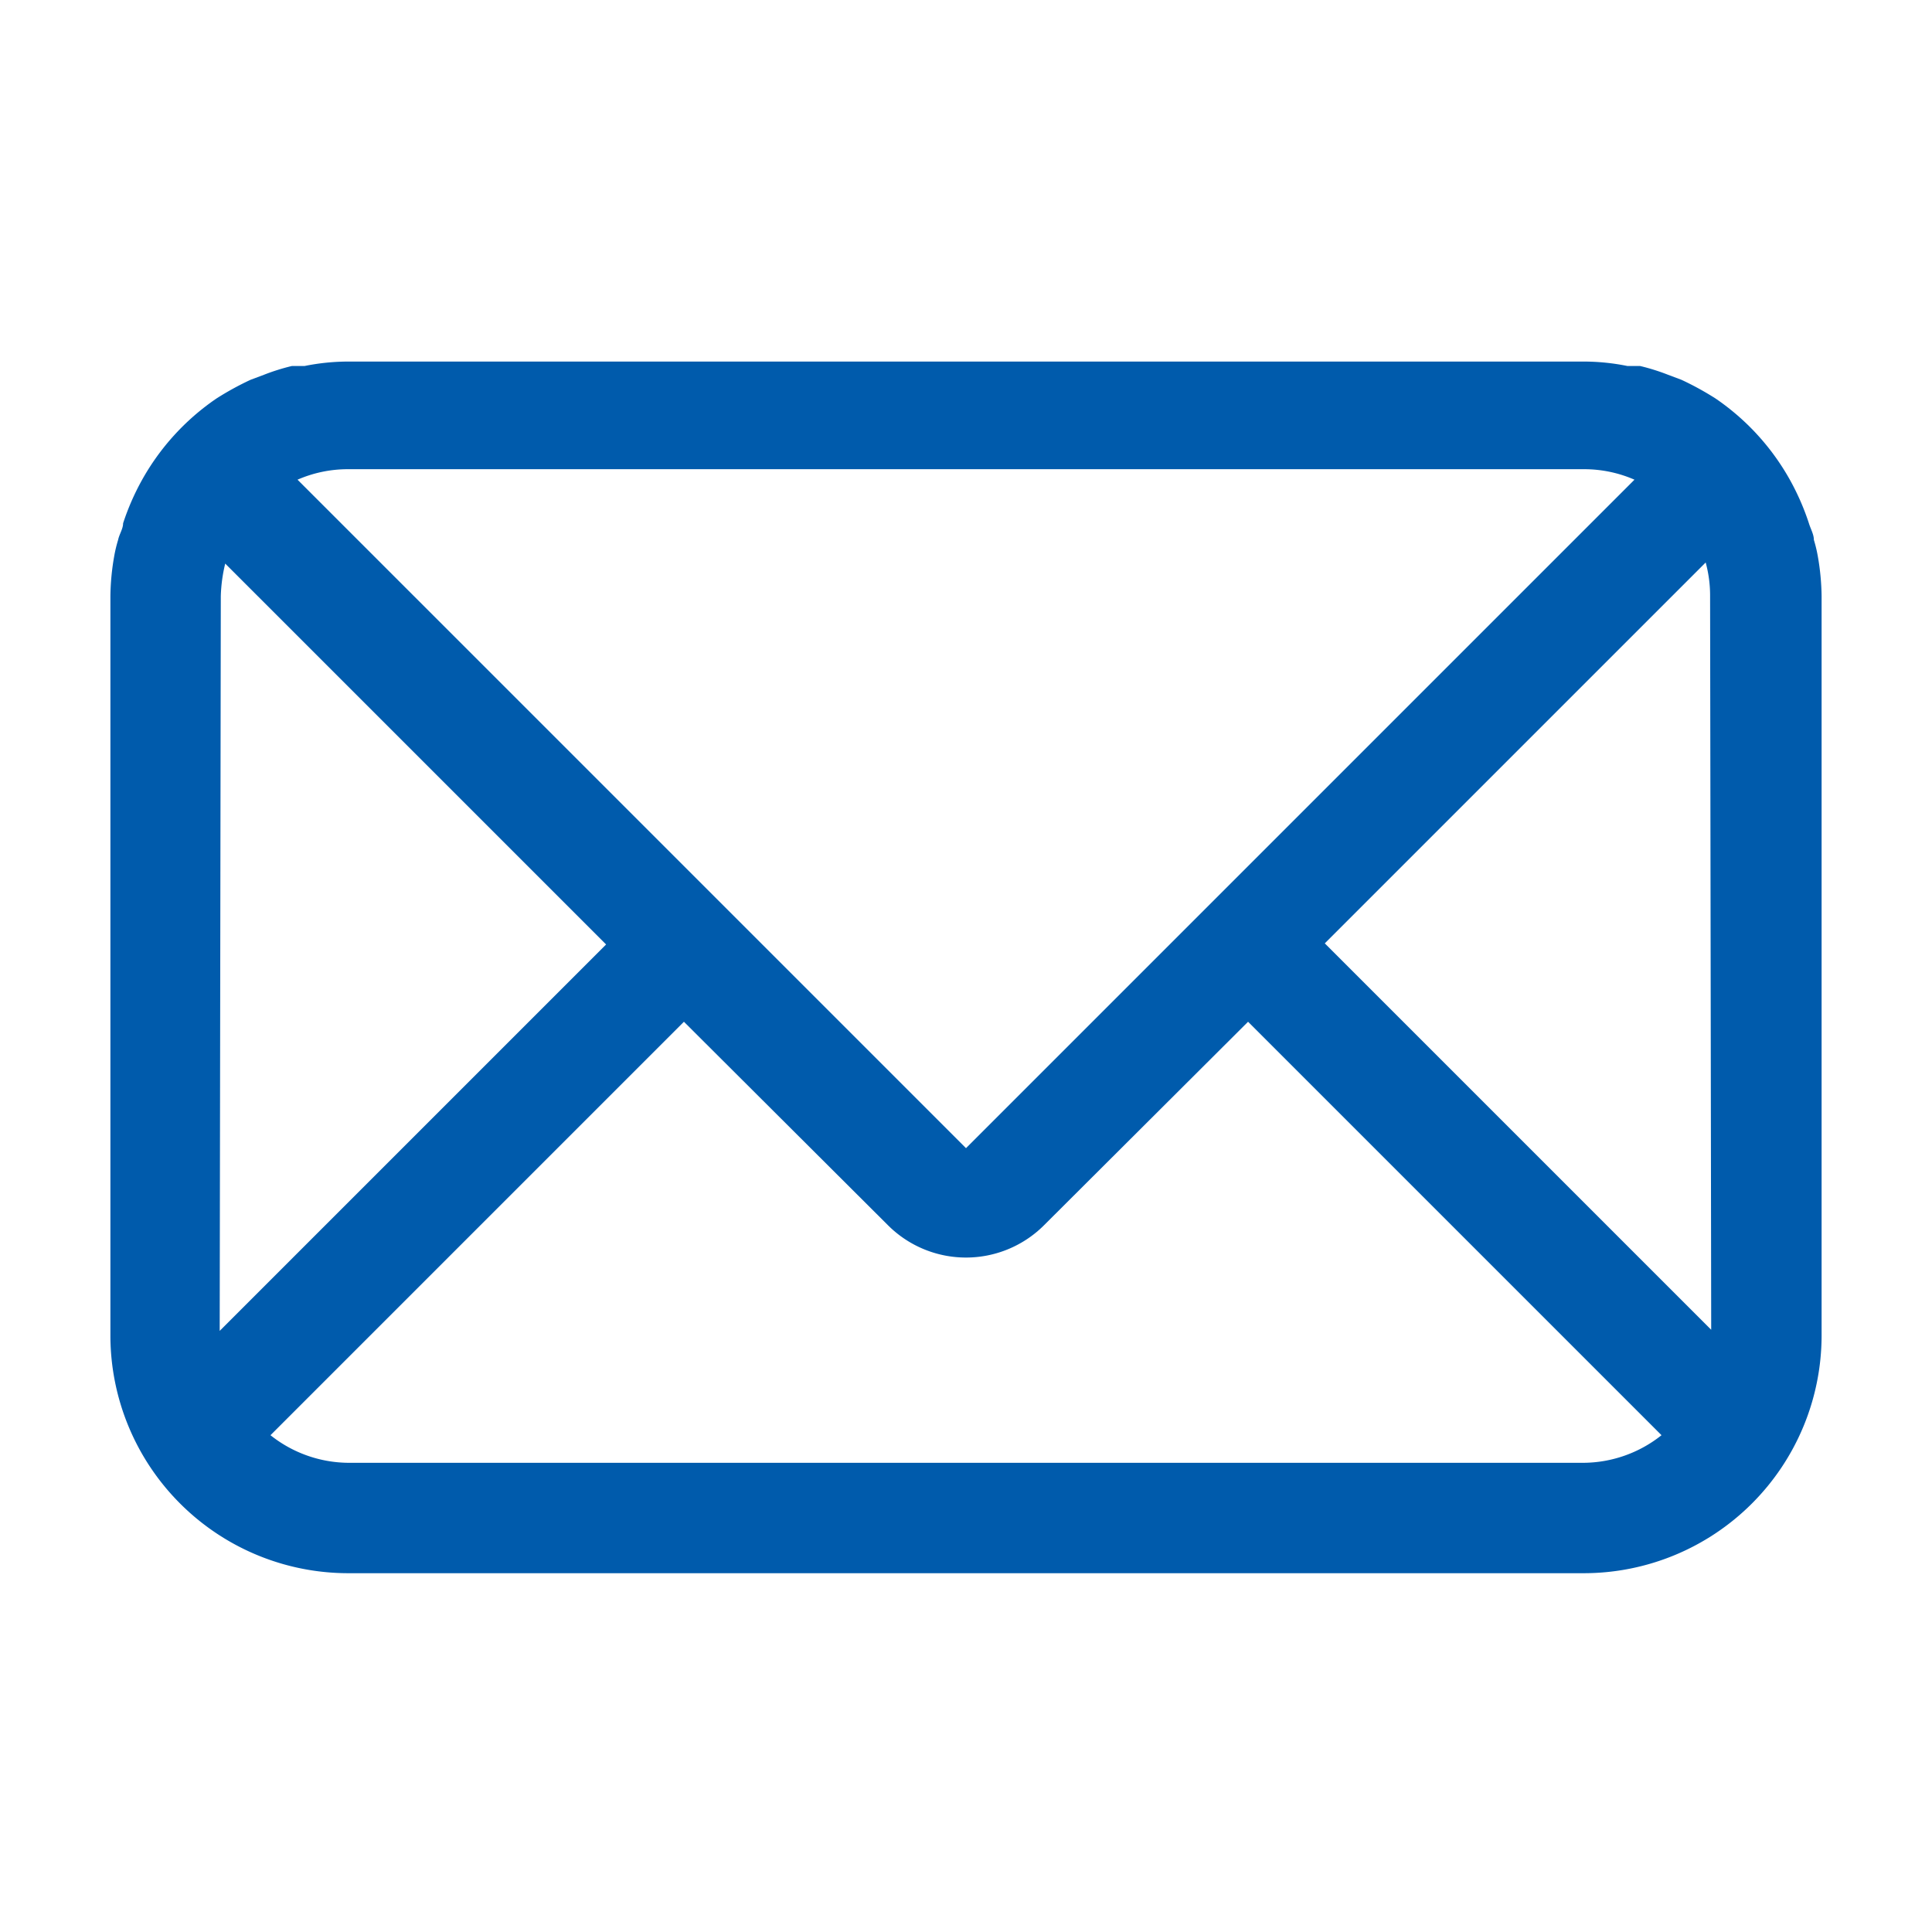 <svg data-name="Capa 1" xmlns="http://www.w3.org/2000/svg" viewBox="0 0 35 35"><path d="M32.86 9.78c0-.1-.06-.2-.09-.3a4.49 4.49 0 0 0-.34-.78 4.35 4.35 0 0 0-1.35-1.48 5.36 5.36 0 0 0-.62-.34l-.24-.09a3.8 3.8 0 0 0-.51-.16h-.23a4 4 0 0 0-.78-.08H6.3a4 4 0 0 0-.78.08h-.23a3.8 3.8 0 0 0-.51.16l-.24.09a5.36 5.36 0 0 0-.62.34A4.35 4.35 0 0 0 2.57 8.7a4.49 4.49 0 0 0-.34.78c0 .1-.07.2-.09.3a2.46 2.46 0 0 0-.07.29 4.4 4.4 0 0 0-.07.73v13.4a4.31 4.31 0 0 0 4.3 4.3h22.4a4.31 4.31 0 0 0 4.3-4.3V10.8a4.4 4.4 0 0 0-.07-.73 2.46 2.46 0 0 0-.07-.29zM6.3 8.5h22.4a2.28 2.28 0 0 1 .91.19L17.5 20.8 5.39 8.69a2.28 2.28 0 0 1 .91-.19zM4 10.8a2.8 2.8 0 0 1 .08-.59l6.9 6.9-7 7zm24.7 15.7H6.3a2.29 2.29 0 0 1-1.4-.5l7.49-7.49 3.7 3.69a2 2 0 0 0 2.82 0l3.7-3.69L30.1 26a2.29 2.29 0 0 1-1.4.5zm2.3-2.41l-7-7 6.9-6.9a2.27 2.27 0 0 1 .08.59z" fill="#005bac"/></svg>